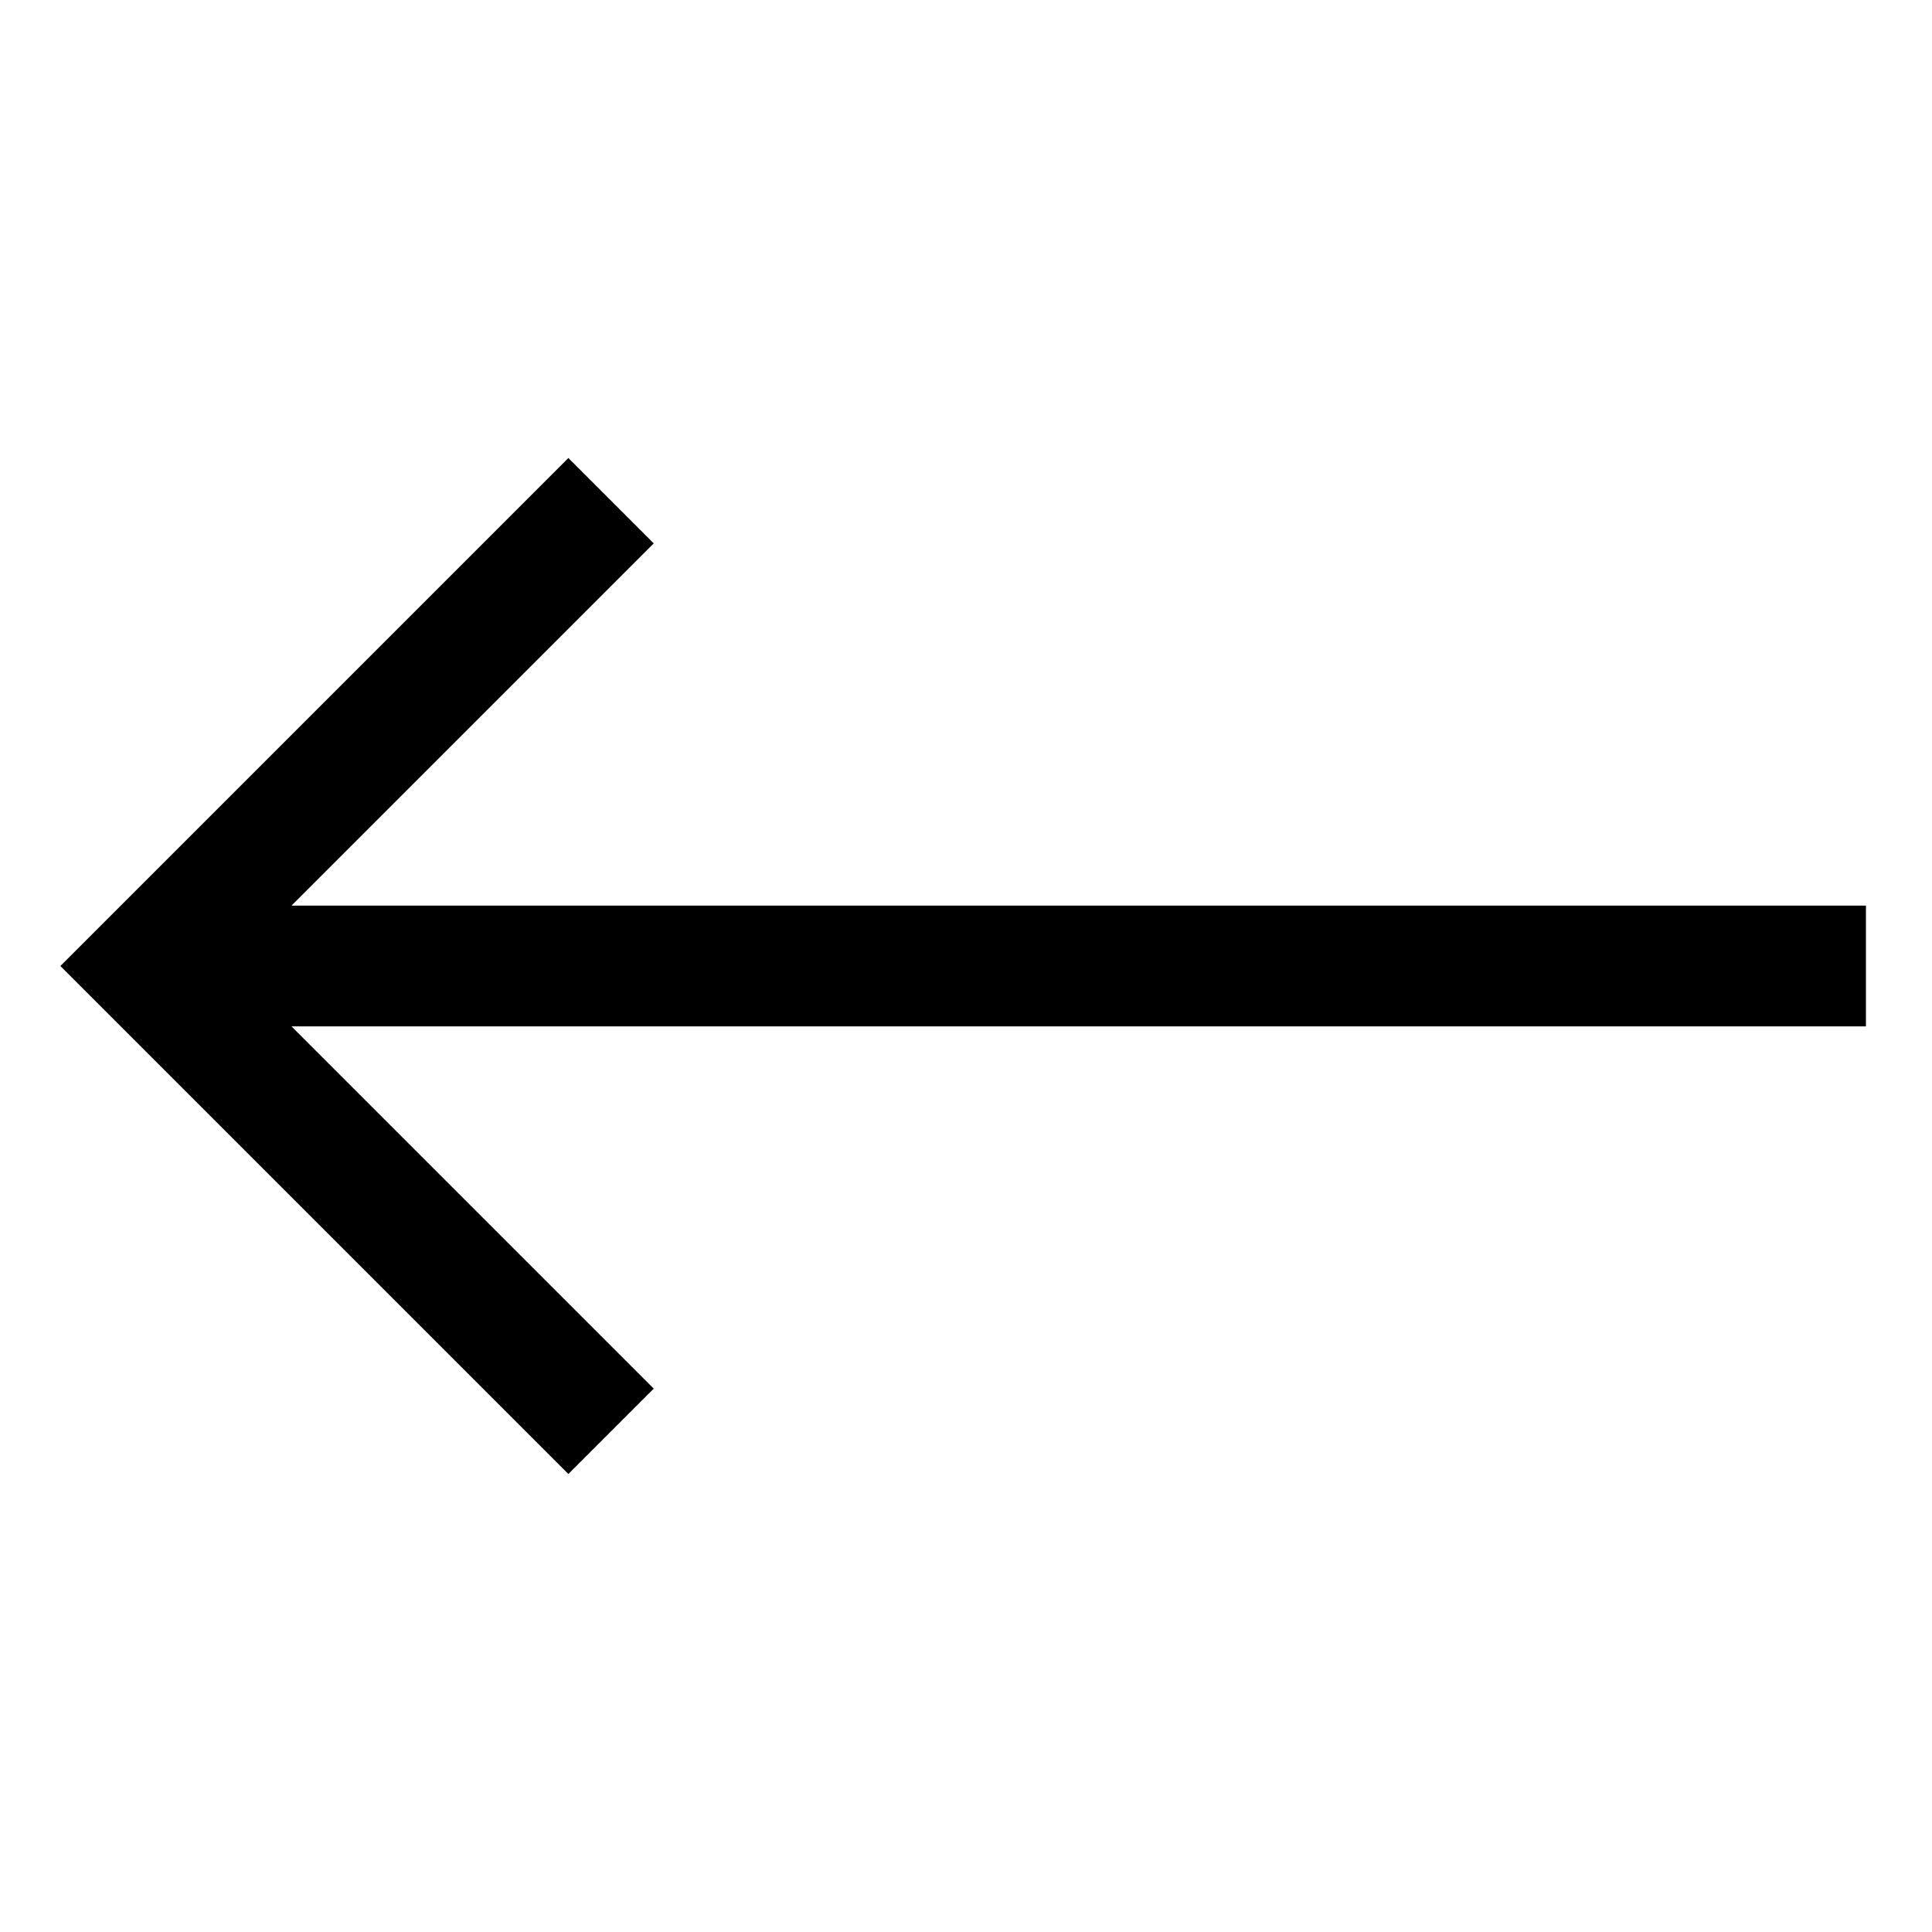 <svg width="16" height="16" viewBox="0 0 16 16" fill="none" xmlns="http://www.w3.org/2000/svg">
<path d="M5.414 4.5L2.414 7.5H15.453V8.5H2.414L5.414 11.5L4.707 12.207L0.5 8L4.707 3.793L5.414 4.5Z" fill="currentColor"/>
</svg>
